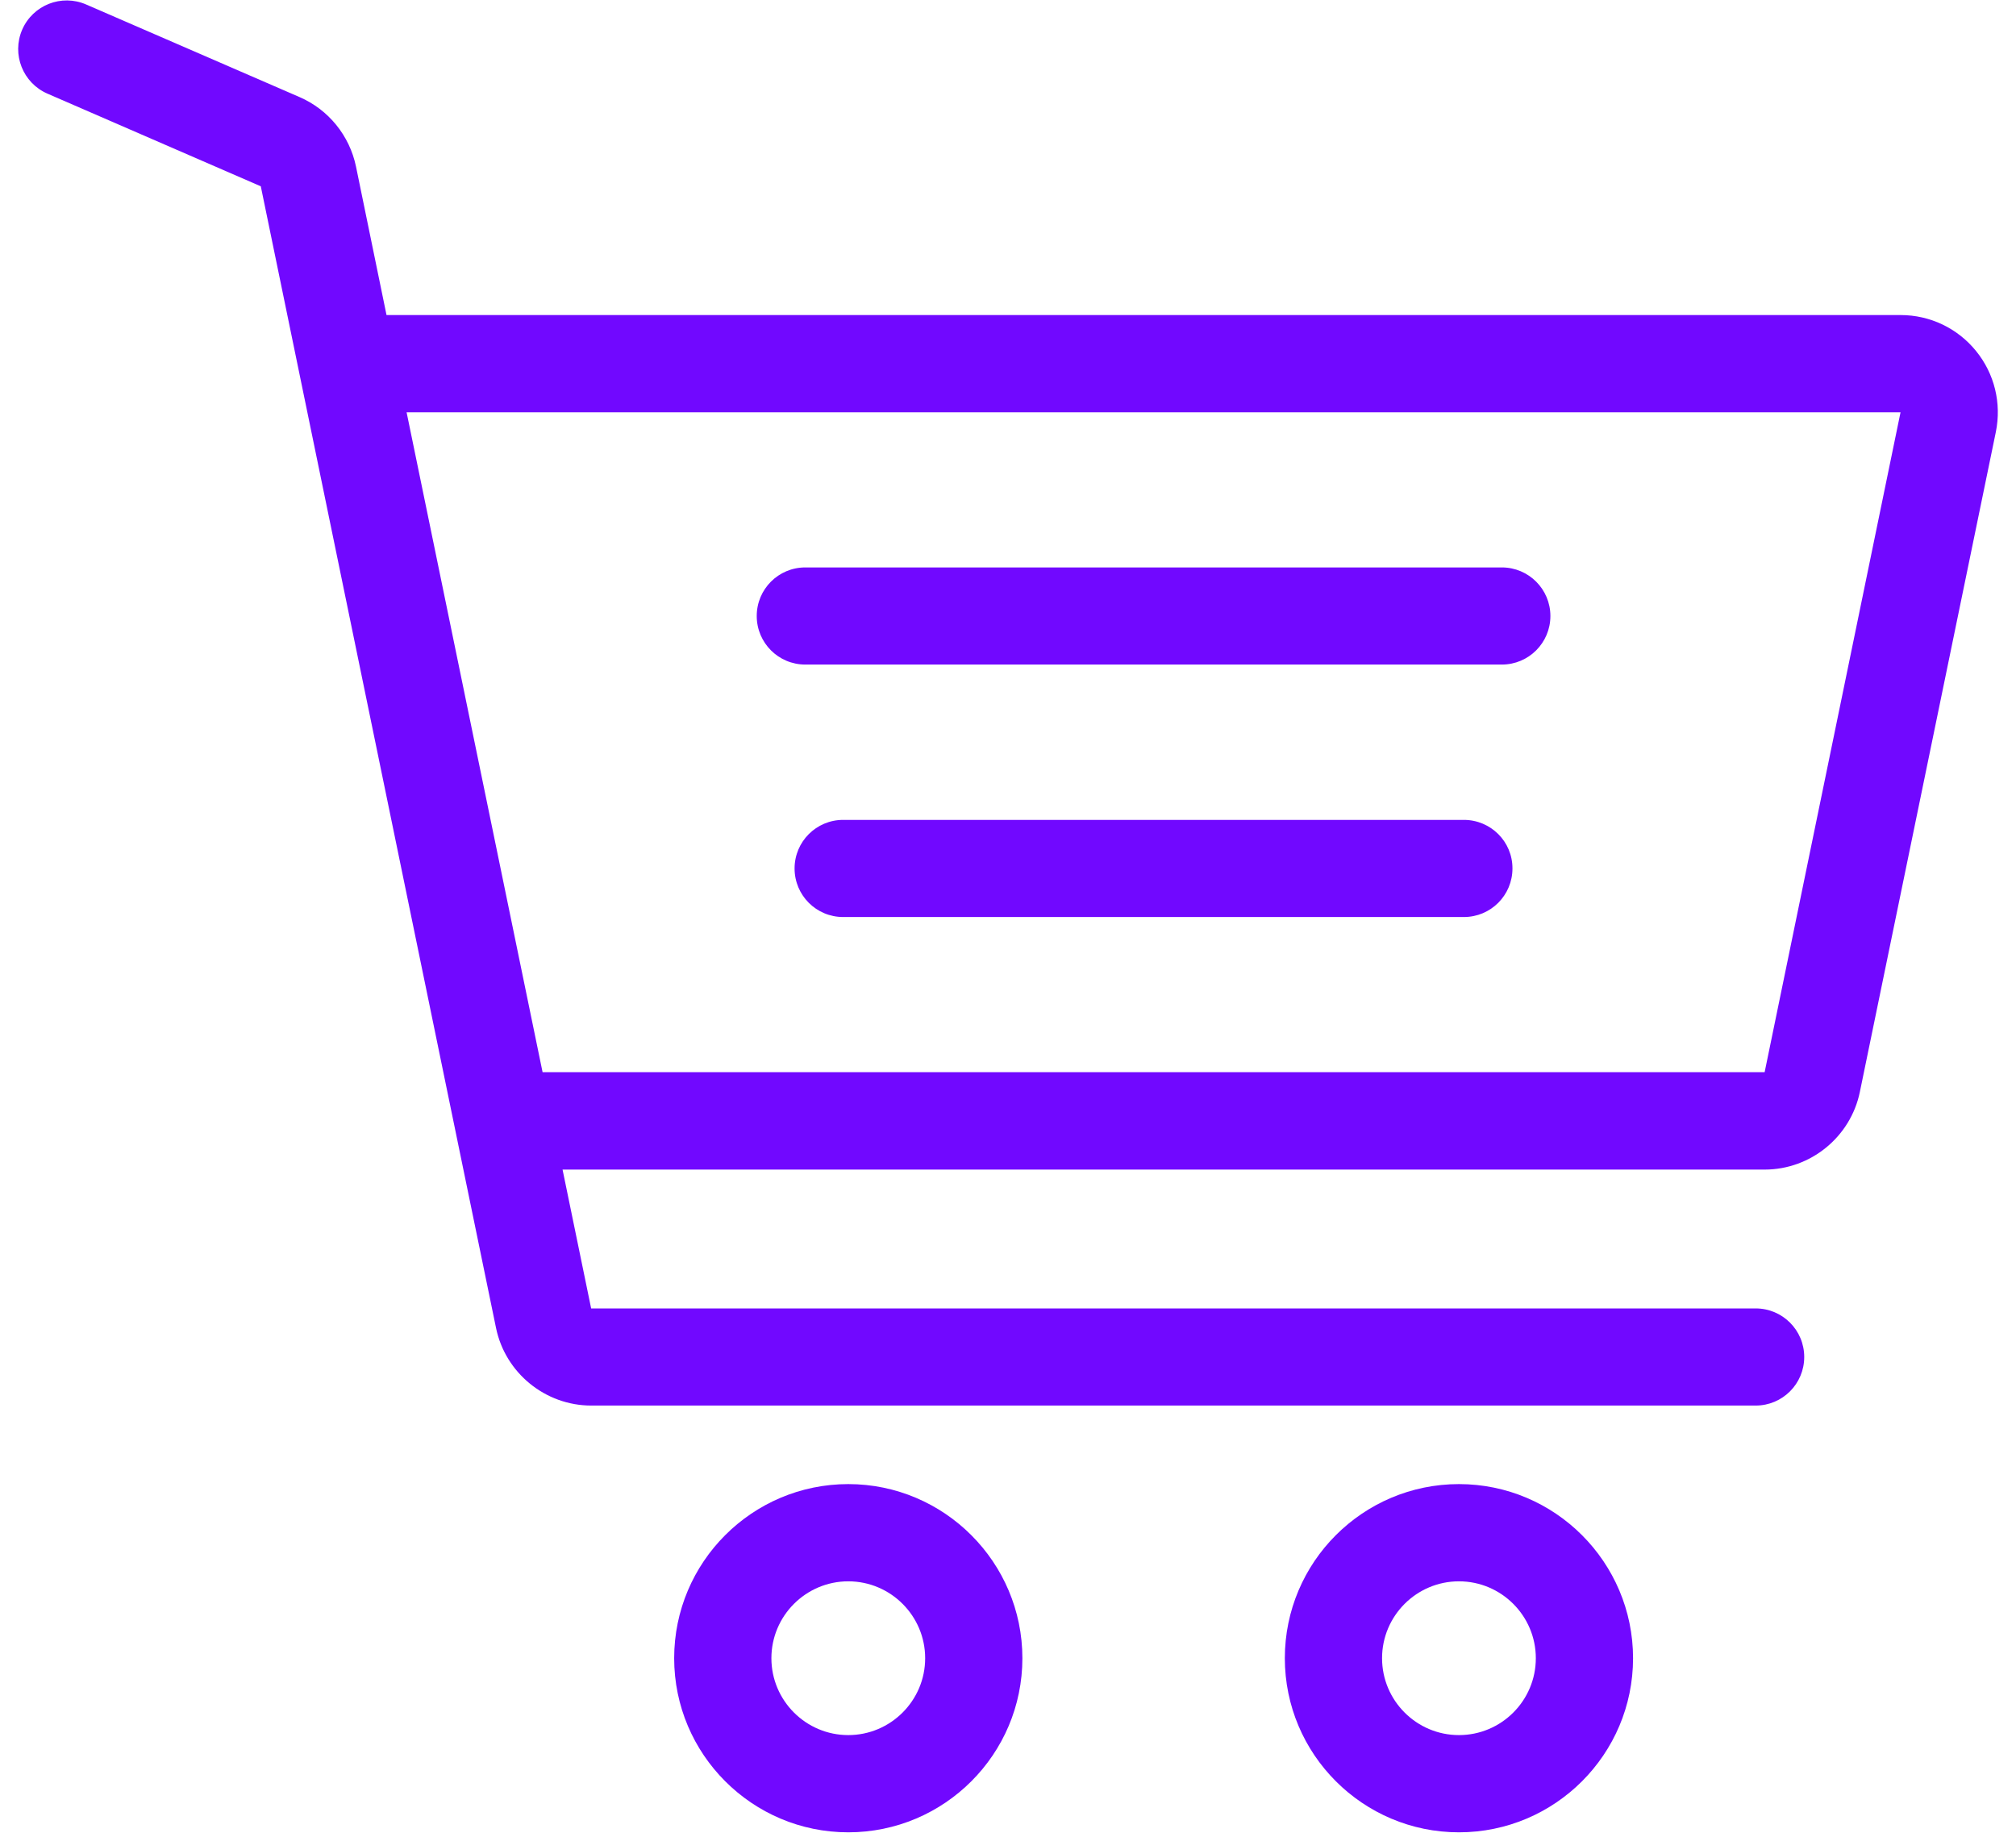 <svg xmlns="http://www.w3.org/2000/svg" width="22px" height="20px" viewBox="0 0 22 20">
  <path fill="#7108FF" d="M9.257,16.195c-1.048,0-1.9,0.852-1.9,1.9s0.852,1.9,1.9,1.9s1.9-0.852,1.9-1.9C11.157,17.048,10.304,16.195,9.257,16.195z M9.257,18.934c-0.463,0-0.839-0.377-0.839-0.839c0-0.463,0.377-0.839,0.839-0.839c0.463,0,0.839,0.377,0.839,0.839C10.096,18.558,9.719,18.934,9.257,18.934z"/>
  <path fill="#7108FF" d="M15.921,16.195c-1.048,0-1.9,0.852-1.9,1.9s0.852,1.9,1.9,1.9s1.9-0.852,1.9-1.9C17.821,17.048,16.969,16.195,15.921,16.195z M15.921,18.934c-0.463,0-0.839-0.377-0.839-0.839c0-0.463,0.377-0.839,0.839-0.839c0.463,0,0.839,0.377,0.839,0.839C16.76,18.558,16.384,18.934,15.921,18.934z"/>
  <path fill="#7108FF" d="M16.389,6.192H8.788c-0.293,0-0.53,0.237-0.53,0.53c0,0.293,0.237,0.53,0.53,0.53h7.601c0.293,0,0.53-0.237,0.53-0.53C16.919,6.43,16.682,6.192,16.389,6.192z"/>
  <path fill="#7108FF" d="M15.975,8.947H9.201c-0.293,0-0.53,0.237-0.53,0.53c0,0.293,0.237,0.53,0.53,0.53h6.774c0.293,0,0.53-0.237,0.53-0.53C16.506,9.184,16.268,8.947,15.975,8.947z"/>
  <path fill="#7108FF" d="M21.563,3.829c-0.202-0.248-0.502-0.391-0.822-0.391H4.218L3.885,1.818c-0.07-0.338-0.3-0.622-0.617-0.759L0.94,0.049C0.671-0.068,0.359,0.055,0.242,0.324C0.126,0.593,0.249,0.905,0.518,1.022l2.328,1.011l2.567,12.458c0.101,0.491,0.538,0.847,1.039,0.847h12.707c0.293,0,0.53-0.237,0.53-0.53s-0.237-0.53-0.53-0.53H6.451l-0.312-1.515H19.257c0.501,0,0.938-0.356,1.039-0.847l1.484-7.202C21.844,4.399,21.765,4.077,21.563,3.829z M19.257,11.7H5.921L4.437,4.499h16.303L19.257,11.7z"/>
</svg>
